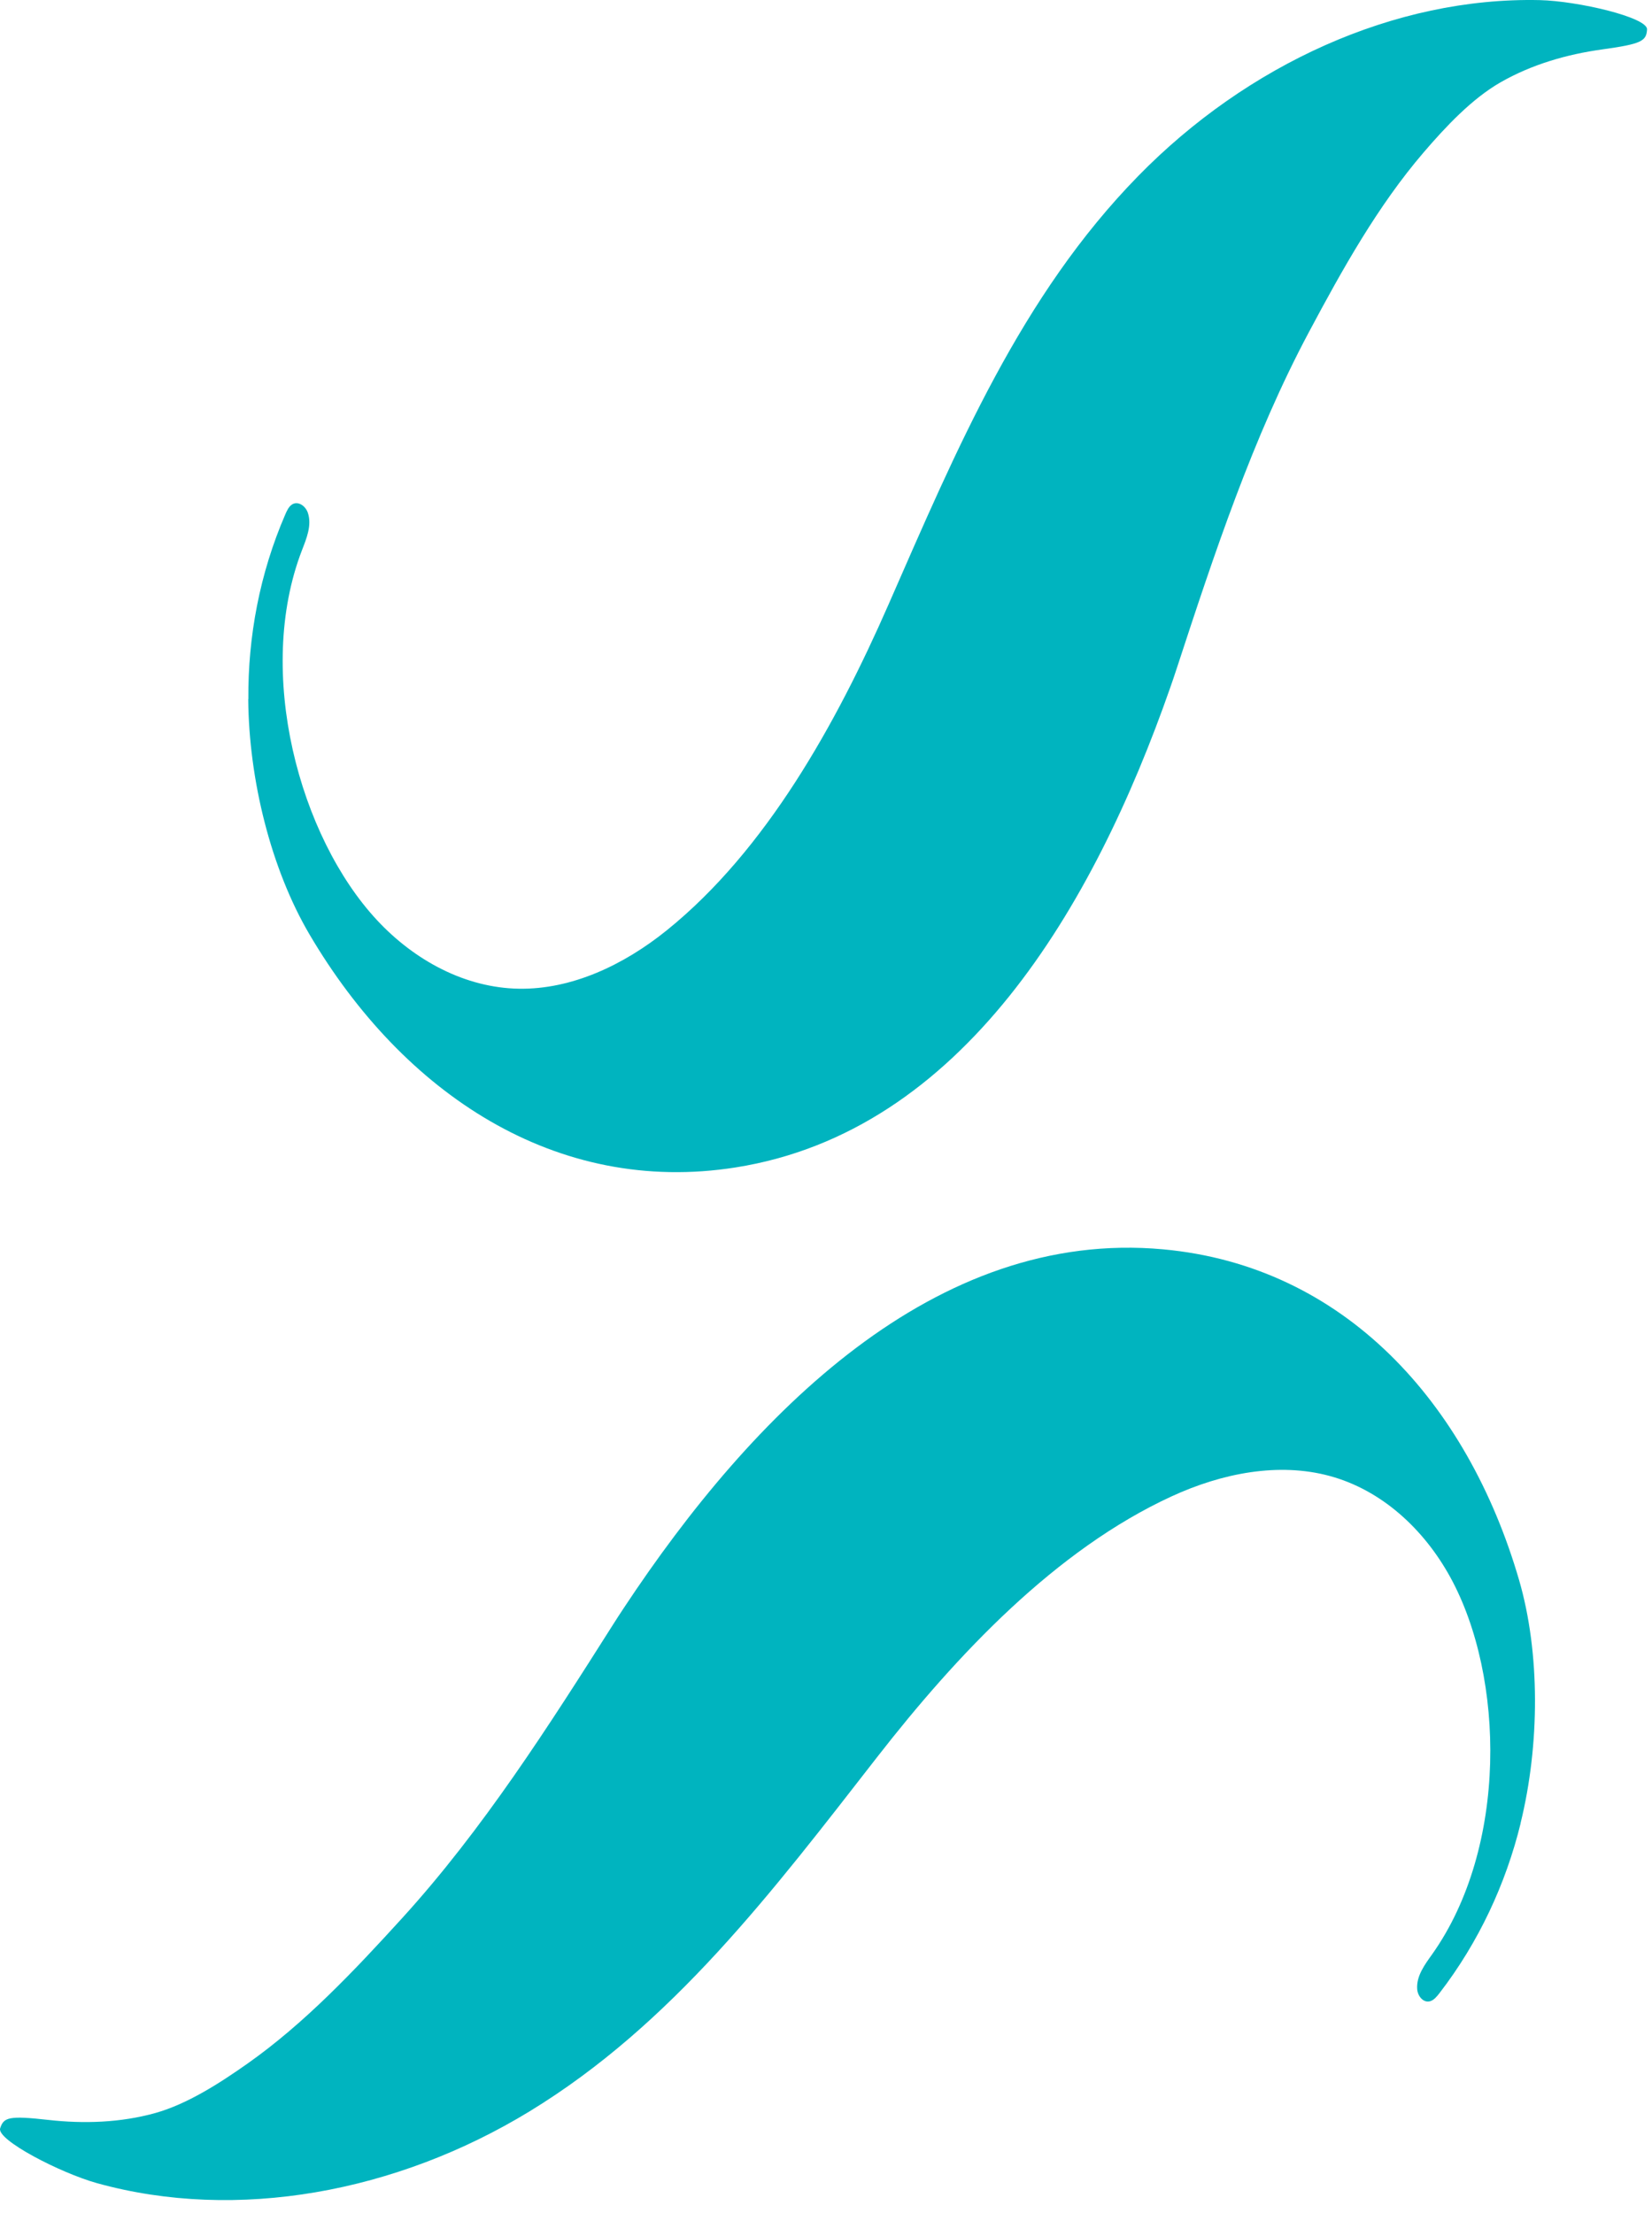 <svg width="106" height="142" viewBox="0 0 106 142" fill="none" xmlns="http://www.w3.org/2000/svg">
<path d="M97.567 116.984C98.802 111.959 98.832 106.051 97.467 101.368C94.154 90.007 86.258 81.232 74.634 80.164C59.99 78.82 48.283 90.698 40.042 103.154C39.806 103.508 39.574 103.867 39.346 104.226C35.21 110.751 30.983 117.386 25.81 123.071C22.729 126.454 19.547 129.829 15.857 132.428C14.072 133.685 12.006 135.011 9.962 135.584C7.73 136.205 5.367 136.28 3.113 136.026C0.57 135.742 0.237 135.851 0.01 136.564C-0.227 137.308 3.87 139.427 6.224 140.083C15.201 142.573 25.446 140.678 33.968 135.483C43.15 129.886 49.566 121.369 56.266 112.765C61.417 106.147 67.75 99.434 75.173 96.016C78.433 94.514 82.057 93.819 85.322 94.707C88.631 95.604 91.348 98.09 93.055 101.197C96.574 107.613 96.749 118.55 91.891 125.4C91.431 126.047 90.876 126.778 90.933 127.623C90.963 128.1 91.348 128.538 91.773 128.406C92.014 128.332 92.197 128.104 92.364 127.89C94.885 124.616 96.618 120.879 97.572 116.988L97.567 116.984Z" fill="#00B4BF"/>
<path d="M15.928 44.858C15.967 50.031 17.389 55.764 19.866 59.97C25.871 70.168 35.683 76.732 47.211 74.907C61.733 72.605 70.162 58.215 75.09 44.114C75.23 43.711 75.37 43.309 75.501 42.901C77.904 35.562 80.372 28.087 83.987 21.308C86.141 17.268 88.399 13.22 91.335 9.793C92.758 8.134 94.434 6.344 96.277 5.285C98.29 4.13 100.557 3.482 102.806 3.171C105.34 2.821 105.638 2.633 105.682 1.889C105.726 1.114 101.235 0.064 98.793 0.007C89.48 -0.199 80.018 4.156 73.037 11.29C65.514 18.975 61.387 28.805 57.01 38.792C53.645 46.468 49.159 54.539 42.804 59.677C40.012 61.935 36.668 63.498 33.289 63.441C29.858 63.384 26.615 61.642 24.199 59.051C19.21 53.699 16.352 43.142 19.376 35.304C19.661 34.564 20.02 33.719 19.757 32.914C19.608 32.464 19.131 32.131 18.75 32.363C18.536 32.494 18.413 32.757 18.304 33.011C16.663 36.801 15.906 40.853 15.936 44.858H15.928Z" fill="#00B4BF"/>
</svg>
